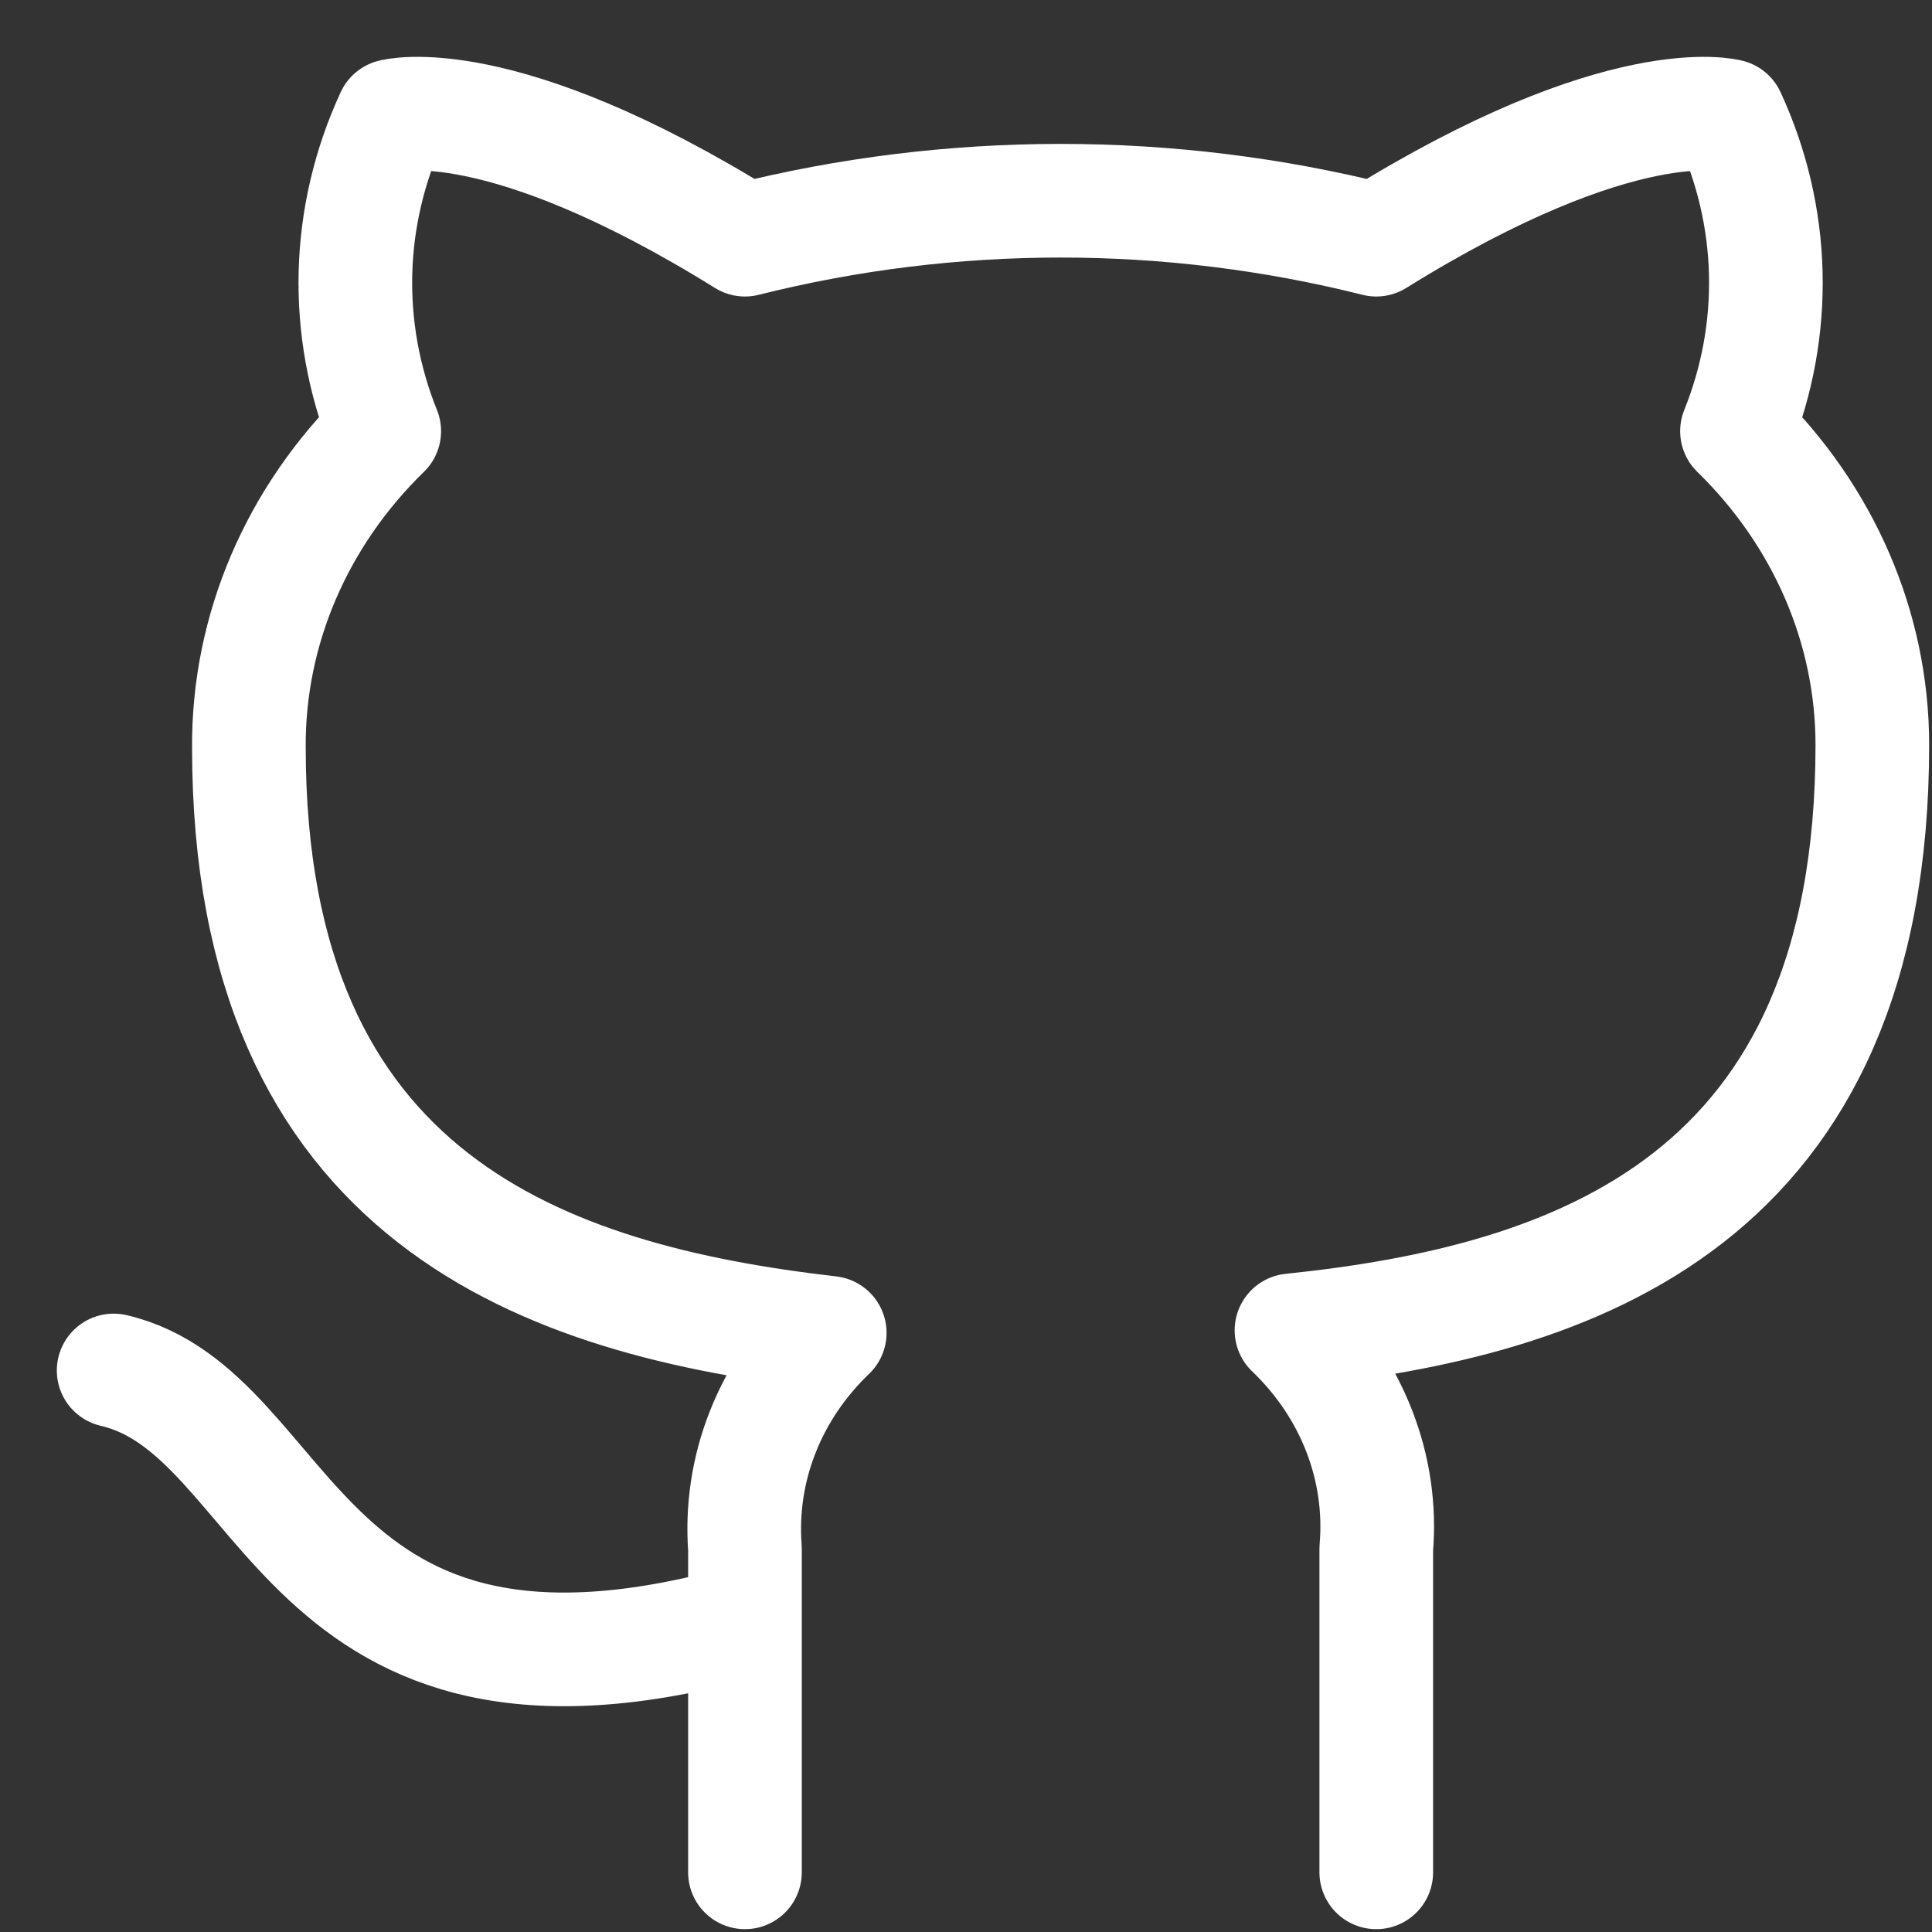 <svg width="17" height="17" viewBox="0 0 17 17" fill="none" xmlns="http://www.w3.org/2000/svg">
  <rect x="0" y="0" width="17" height="17" fill="#333333" stroke="none"/>
  <path
    d="M6.555 14.267C2.587 15.371 2.587 12.427 1 12.059M12.11 16.475V13.627C12.14 13.276 12.089 12.923 11.96 12.592C11.832 12.261 11.628 11.959 11.364 11.706C13.856 11.448 16.475 10.573 16.475 6.554C16.475 5.527 16.048 4.539 15.284 3.794C15.646 2.895 15.621 1.902 15.213 1.02C15.213 1.02 14.277 0.762 12.11 2.109C10.291 1.652 8.374 1.652 6.555 2.109C4.388 0.762 3.452 1.02 3.452 1.02C3.044 1.902 3.019 2.895 3.381 3.794C2.611 4.544 2.184 5.541 2.19 6.576C2.19 10.565 4.809 11.441 7.301 11.728C7.04 11.978 6.838 12.277 6.71 12.604C6.581 12.931 6.529 13.28 6.555 13.627V16.475"
    stroke="white" stroke-linecap="round" stroke-linejoin="round"></path>
</svg>
